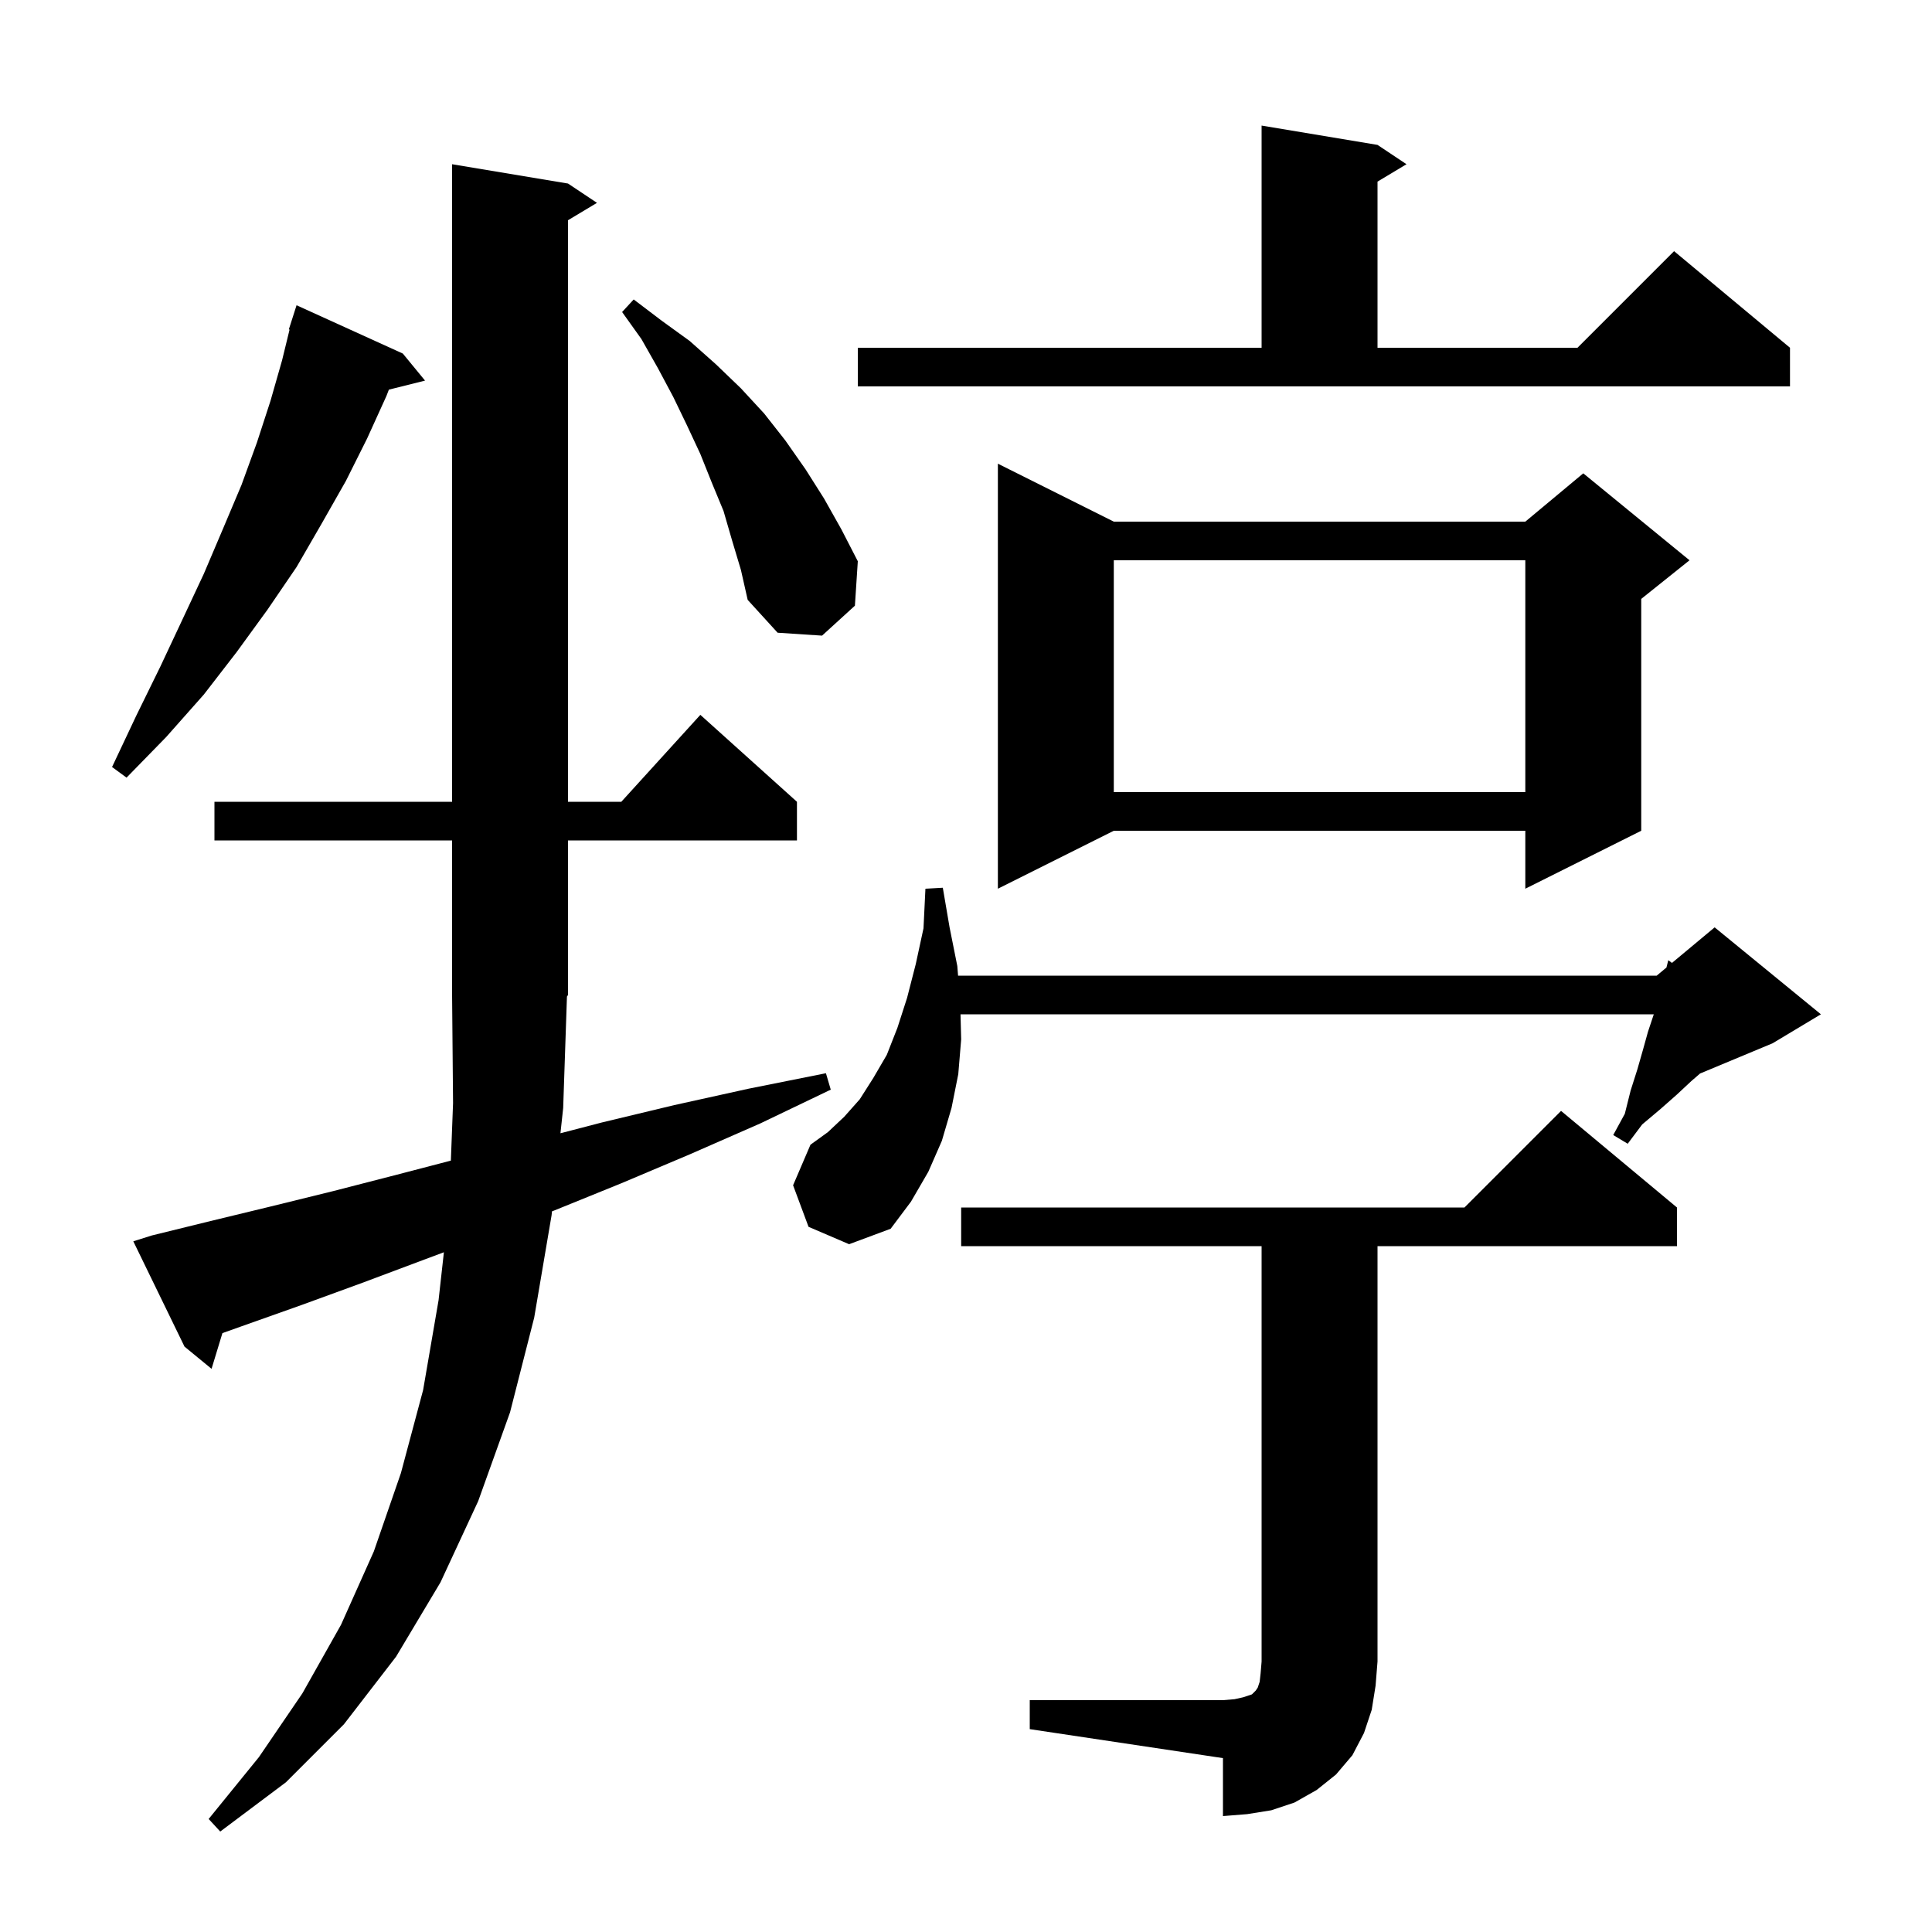 <svg xmlns="http://www.w3.org/2000/svg" xmlns:xlink="http://www.w3.org/1999/xlink" version="1.1" baseProfile="full" viewBox="0 0 200 200" width="200" height="200">
<g fill="black">
<path d="M 58.3 114.7 L 58.017 117.315 L 62.3 116.2 L 69.8 114.4 L 77.5 112.7 L 85.5 111.1 L 86.0 112.8 L 78.7 116.3 L 71.4 119.5 L 64.3 122.5 L 57.4 125.3 L 57.143 125.398 L 57.1 125.8 L 55.3 136.4 L 52.8 146.2 L 49.5 155.4 L 45.6 163.8 L 41.0 171.5 L 35.6 178.5 L 29.6 184.5 L 22.8 189.6 L 21.6 188.3 L 26.8 181.9 L 31.3 175.3 L 35.3 168.2 L 38.7 160.6 L 41.5 152.5 L 43.8 143.9 L 45.4 134.6 L 45.952 129.634 L 43.9 130.4 L 37.5 132.8 L 31.2 135.1 L 25.0 137.3 L 23.025 138.003 L 21.9 141.7 L 19.1 139.4 L 13.8 128.5 L 15.7 127.9 L 21.8 126.4 L 28.0 124.9 L 34.5 123.3 L 41.1 121.6 L 46.673 120.146 L 46.9 114.2 L 46.8 103.0 L 46.8 87.0 L 22.2 87.0 L 22.2 83.0 L 46.8 83.0 L 46.8 17.0 L 58.8 19.0 L 61.8 21.0 L 58.8 22.8 L 58.8 83.0 L 64.318 83.0 L 72.5 74.0 L 82.5 83.0 L 82.5 87.0 L 58.8 87.0 L 58.8 103.0 L 58.691 103.163 Z M 106.6 176.0 L 126.6 176.0 L 127.8 175.9 L 128.7 175.7 L 129.6 175.4 L 130.0 175.0 L 130.2 174.7 L 130.4 174.1 L 130.5 173.2 L 130.6 172.0 L 130.6 129.0 L 99.5 129.0 L 99.5 125.0 L 151.6 125.0 L 161.6 115.0 L 173.6 125.0 L 173.6 129.0 L 142.6 129.0 L 142.6 172.0 L 142.4 174.5 L 142.0 177.0 L 141.2 179.4 L 140.0 181.7 L 138.3 183.7 L 136.3 185.3 L 134.0 186.6 L 131.6 187.4 L 129.1 187.8 L 126.6 188.0 L 126.6 182.0 L 106.6 179.0 Z M 99.5 107.6 L 99.2 111.2 L 98.5 114.7 L 97.5 118.1 L 96.1 121.3 L 94.3 124.4 L 92.2 127.2 L 87.9 128.8 L 83.7 127.0 L 82.1 122.7 L 83.9 118.5 L 85.7 117.2 L 87.4 115.6 L 89.0 113.8 L 90.4 111.6 L 91.8 109.2 L 92.9 106.4 L 93.9 103.3 L 94.8 99.8 L 95.6 96.1 L 95.8 92.0 L 97.6 91.9 L 98.3 96.0 L 99.1 100.0 L 99.179 101.0 L 171.5 101.0 L 172.511 100.158 L 172.7 99.4 L 173.083 99.681 L 177.5 96.0 L 188.5 105.0 L 183.5 108.0 L 175.989 111.13 L 175.1 111.9 L 173.6 113.3 L 171.9 114.8 L 170.0 116.4 L 168.5 118.4 L 167.0 117.5 L 168.2 115.3 L 168.8 112.9 L 169.5 110.7 L 170.1 108.6 L 170.6 106.8 L 171.2 105.0 L 99.432 105.0 Z M 115.3 54.0 L 157.9 54.0 L 163.9 49.0 L 174.9 58.0 L 169.9 62.0 L 169.9 86.0 L 157.9 92.0 L 157.9 86.0 L 115.3 86.0 L 103.3 92.0 L 103.3 48.0 Z M 115.3 58.0 L 115.3 82.0 L 157.9 82.0 L 157.9 58.0 Z M 41.7 36.6 L 44.0 39.4 L 40.257 40.336 L 40.0 41.0 L 38.0 45.4 L 35.8 49.8 L 33.3 54.2 L 30.7 58.7 L 27.7 63.1 L 24.5 67.5 L 21.1 71.9 L 17.2 76.3 L 13.1 80.5 L 11.6 79.4 L 14.1 74.1 L 16.6 69.0 L 18.9 64.1 L 21.1 59.4 L 23.1 54.7 L 25.0 50.2 L 26.6 45.8 L 28.0 41.5 L 29.2 37.3 L 29.977 34.116 L 29.9 34.1 L 30.7 31.6 Z M 75.8 56.0 L 74.9 52.9 L 73.7 50.0 L 72.5 47.0 L 71.1 44.0 L 69.7 41.1 L 68.1 38.1 L 66.4 35.1 L 64.4 32.3 L 65.6 31.0 L 68.5 33.2 L 71.4 35.3 L 74.1 37.7 L 76.7 40.2 L 79.1 42.8 L 81.3 45.6 L 83.4 48.6 L 85.3 51.6 L 87.1 54.8 L 88.8 58.1 L 88.5 62.7 L 85.1 65.8 L 80.5 65.5 L 77.4 62.1 L 76.7 59.0 Z M 88.8 36.0 L 130.6 36.0 L 130.6 13.0 L 142.6 15.0 L 145.6 17.0 L 142.6 18.8 L 142.6 36.0 L 163.3 36.0 L 173.3 26.0 L 185.3 36.0 L 185.3 40.0 L 88.8 40.0 Z " />
</g>
</svg>
